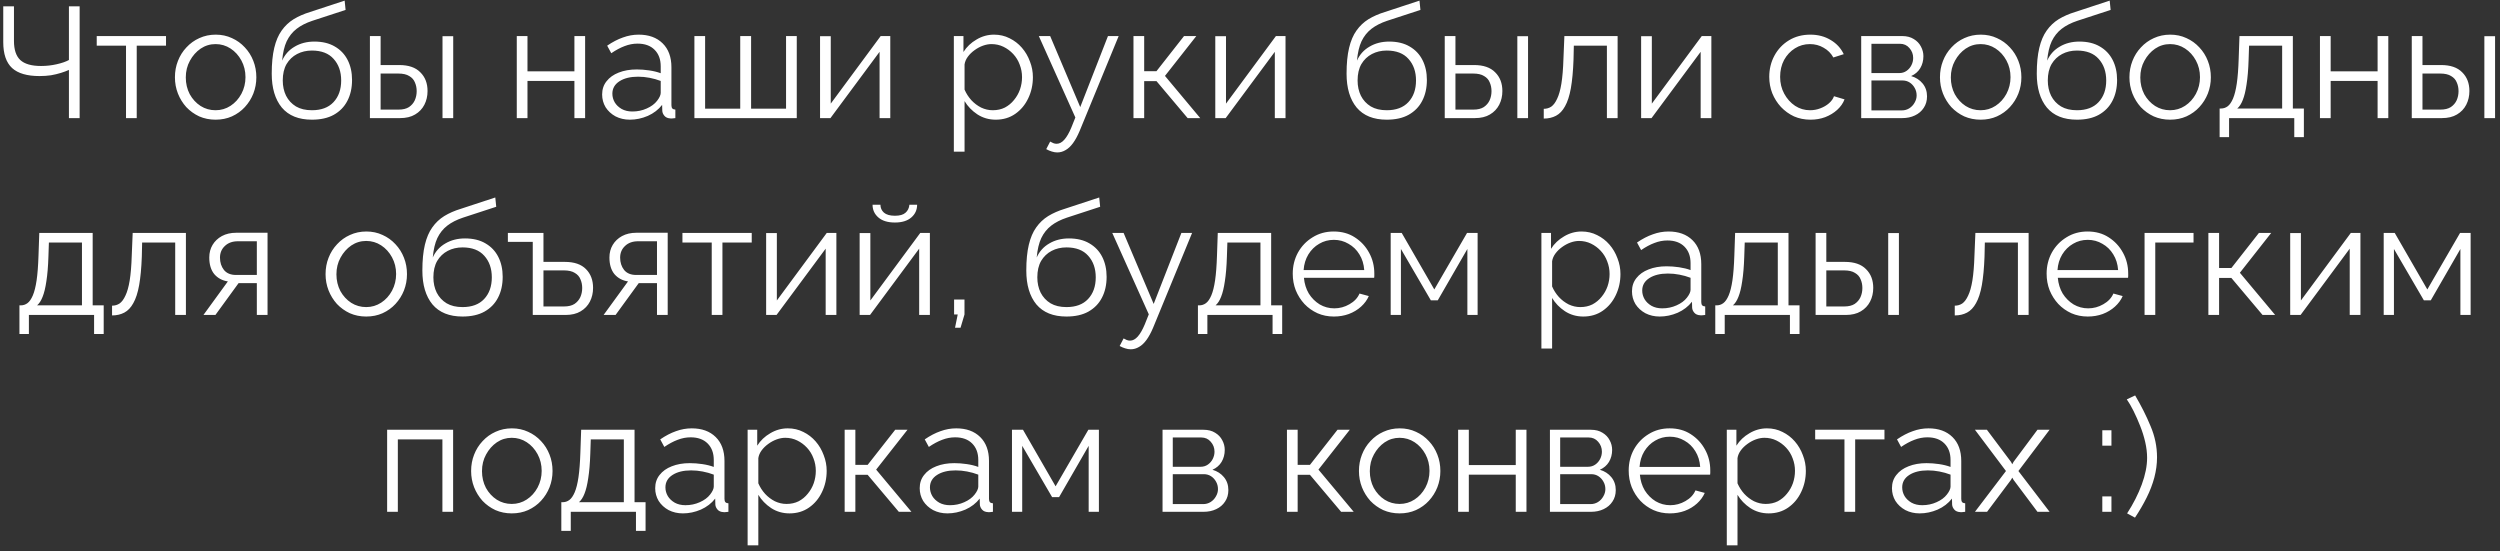 <?xml version="1.0" encoding="UTF-8"?> <svg xmlns="http://www.w3.org/2000/svg" width="381" height="84" viewBox="0 0 381 84" fill="none"><rect x="0" y="0" width="381" height="84" fill="#333333" stroke="none"/><path d="M10.504 18V10.656C10.152 10.816 9.744 10.968 9.28 11.112C8.816 11.256 8.312 11.376 7.768 11.472C7.224 11.552 6.64 11.592 6.016 11.592C4.128 11.592 2.736 11.184 1.84 10.368C0.944 9.536 0.496 8.224 0.496 6.432V0.96H2.128V6.24C2.128 7.568 2.448 8.536 3.088 9.144C3.744 9.752 4.8 10.056 6.256 10.056C7.072 10.056 7.864 9.968 8.632 9.792C9.416 9.616 10.04 9.4 10.504 9.144V0.96H12.136V18H10.504ZM19.205 18V6.96H14.741V5.496H25.301V6.96H20.837V18H19.205ZM32.851 18.24C31.955 18.24 31.123 18.072 30.355 17.736C29.603 17.384 28.947 16.912 28.387 16.32C27.843 15.712 27.419 15.024 27.115 14.256C26.811 13.472 26.659 12.648 26.659 11.784C26.659 10.888 26.811 10.056 27.115 9.288C27.419 8.504 27.851 7.816 28.411 7.224C28.971 6.616 29.627 6.144 30.379 5.808C31.147 5.456 31.979 5.28 32.875 5.28C33.771 5.28 34.595 5.456 35.347 5.808C36.099 6.144 36.755 6.616 37.315 7.224C37.875 7.816 38.307 8.504 38.611 9.288C38.915 10.056 39.067 10.888 39.067 11.784C39.067 12.648 38.915 13.472 38.611 14.256C38.307 15.024 37.875 15.712 37.315 16.32C36.771 16.912 36.115 17.384 35.347 17.736C34.595 18.072 33.763 18.24 32.851 18.24ZM28.315 11.808C28.315 12.736 28.515 13.584 28.915 14.352C29.331 15.104 29.883 15.704 30.571 16.152C31.259 16.584 32.019 16.8 32.851 16.8C33.683 16.8 34.443 16.576 35.131 16.128C35.819 15.68 36.371 15.072 36.787 14.304C37.203 13.52 37.411 12.672 37.411 11.76C37.411 10.832 37.203 9.984 36.787 9.216C36.371 8.448 35.819 7.84 35.131 7.392C34.443 6.944 33.683 6.72 32.851 6.72C32.019 6.72 31.259 6.952 30.571 7.416C29.899 7.88 29.355 8.496 28.939 9.264C28.523 10.016 28.315 10.864 28.315 11.808ZM47.532 18.24C45.516 18.24 43.988 17.624 42.948 16.392C41.924 15.144 41.412 13.424 41.412 11.232C41.412 9.68 41.54 8.368 41.796 7.296C42.052 6.224 42.428 5.344 42.924 4.656C43.42 3.952 44.028 3.376 44.748 2.928C45.484 2.48 46.324 2.112 47.268 1.824L52.524 0.096L52.668 1.512L47.604 3.168C46.644 3.488 45.844 3.896 45.204 4.392C44.564 4.888 44.06 5.52 43.692 6.288C43.34 7.04 43.108 8.024 42.996 9.24C43.412 8.312 44.052 7.6 44.916 7.104C45.78 6.592 46.78 6.336 47.916 6.336C49.132 6.336 50.164 6.584 51.012 7.08C51.876 7.576 52.532 8.264 52.98 9.144C53.428 10.024 53.652 11.04 53.652 12.192C53.652 13.408 53.412 14.472 52.932 15.384C52.468 16.28 51.78 16.984 50.868 17.496C49.972 17.992 48.86 18.24 47.532 18.24ZM47.532 16.8C48.956 16.8 50.052 16.392 50.82 15.576C51.604 14.744 51.996 13.64 51.996 12.264C51.996 10.92 51.612 9.824 50.844 8.976C50.092 8.128 48.988 7.704 47.532 7.704C46.7 7.704 45.948 7.88 45.276 8.232C44.604 8.584 44.068 9.096 43.668 9.768C43.284 10.44 43.092 11.272 43.092 12.264C43.092 13.128 43.26 13.904 43.596 14.592C43.948 15.28 44.452 15.824 45.108 16.224C45.764 16.608 46.572 16.8 47.532 16.8ZM56.374 18V5.496H58.006V9.912H60.838C62.262 9.912 63.334 10.28 64.054 11.016C64.79 11.736 65.158 12.688 65.158 13.872C65.158 14.64 64.998 15.336 64.678 15.96C64.358 16.584 63.886 17.08 63.262 17.448C62.654 17.816 61.886 18 60.958 18H56.374ZM58.006 16.704H60.742C61.398 16.704 61.926 16.576 62.326 16.32C62.726 16.048 63.022 15.704 63.214 15.288C63.406 14.856 63.502 14.392 63.502 13.896C63.502 13.416 63.414 12.976 63.238 12.576C63.078 12.16 62.79 11.832 62.374 11.592C61.974 11.336 61.414 11.208 60.694 11.208H58.006V16.704ZM67.438 18V5.52H69.07V18H67.438ZM78.757 18V5.496H80.388V10.872H87.54V5.496H89.172V18H87.54V12.336H80.388V18H78.757ZM91.765 14.4C91.765 13.616 91.989 12.944 92.437 12.384C92.885 11.808 93.501 11.368 94.285 11.064C95.085 10.744 96.005 10.584 97.045 10.584C97.653 10.584 98.285 10.632 98.941 10.728C99.597 10.824 100.181 10.968 100.693 11.16V10.104C100.693 9.048 100.381 8.208 99.757 7.584C99.133 6.96 98.269 6.648 97.165 6.648C96.493 6.648 95.829 6.776 95.173 7.032C94.533 7.272 93.861 7.632 93.157 8.112L92.533 6.96C93.349 6.4 94.149 5.984 94.933 5.712C95.717 5.424 96.517 5.28 97.333 5.28C98.869 5.28 100.085 5.72 100.981 6.6C101.877 7.48 102.325 8.696 102.325 10.248V16.032C102.325 16.256 102.373 16.424 102.469 16.536C102.565 16.632 102.717 16.688 102.925 16.704V18C102.749 18.016 102.597 18.032 102.469 18.048C102.341 18.064 102.245 18.064 102.181 18.048C101.781 18.032 101.477 17.904 101.269 17.664C101.061 17.424 100.949 17.168 100.933 16.896L100.909 15.984C100.349 16.704 99.621 17.264 98.725 17.664C97.829 18.048 96.917 18.24 95.989 18.24C95.189 18.24 94.461 18.072 93.805 17.736C93.165 17.384 92.661 16.92 92.293 16.344C91.941 15.752 91.765 15.104 91.765 14.4ZM100.141 15.36C100.317 15.136 100.453 14.92 100.549 14.712C100.645 14.504 100.693 14.32 100.693 14.16V12.336C100.149 12.128 99.581 11.968 98.989 11.856C98.413 11.744 97.829 11.688 97.237 11.688C96.069 11.688 95.125 11.92 94.405 12.384C93.685 12.848 93.325 13.48 93.325 14.28C93.325 14.744 93.445 15.184 93.685 15.6C93.925 16 94.277 16.336 94.741 16.608C95.205 16.864 95.749 16.992 96.373 16.992C97.157 16.992 97.885 16.84 98.557 16.536C99.245 16.232 99.773 15.84 100.141 15.36ZM105.827 18V5.496H107.459V16.56H112.811V5.496H114.467V16.56H119.795V5.496H121.427V18H105.827ZM124.975 18V5.52H126.607V15.792L134.215 5.496H135.679V18H134.047V7.896L126.559 18H124.975ZM151.75 18.24C150.71 18.24 149.774 17.968 148.942 17.424C148.126 16.88 147.478 16.208 146.998 15.408V23.112H145.366V5.496H146.83V7.92C147.326 7.136 147.99 6.504 148.822 6.024C149.654 5.528 150.542 5.28 151.486 5.28C152.35 5.28 153.142 5.464 153.862 5.832C154.582 6.184 155.206 6.664 155.734 7.272C156.262 7.88 156.67 8.576 156.958 9.36C157.262 10.128 157.414 10.928 157.414 11.76C157.414 12.928 157.174 14.008 156.694 15C156.23 15.976 155.574 16.76 154.726 17.352C153.878 17.944 152.886 18.24 151.75 18.24ZM151.294 16.8C151.982 16.8 152.598 16.664 153.142 16.392C153.686 16.104 154.15 15.72 154.534 15.24C154.934 14.76 155.238 14.224 155.446 13.632C155.654 13.024 155.758 12.4 155.758 11.76C155.758 11.088 155.638 10.448 155.398 9.84C155.174 9.232 154.846 8.696 154.414 8.232C153.982 7.768 153.486 7.4 152.926 7.128C152.366 6.856 151.758 6.72 151.102 6.72C150.686 6.72 150.254 6.8 149.806 6.96C149.358 7.12 148.926 7.352 148.51 7.656C148.11 7.944 147.774 8.272 147.502 8.64C147.23 9.008 147.062 9.4 146.998 9.816V13.656C147.254 14.248 147.598 14.784 148.03 15.264C148.462 15.728 148.958 16.104 149.518 16.392C150.094 16.664 150.686 16.8 151.294 16.8ZM161.125 23.232C160.853 23.232 160.573 23.184 160.285 23.088C160.013 23.008 159.733 22.888 159.445 22.728L160.045 21.576C160.221 21.672 160.381 21.752 160.525 21.816C160.685 21.88 160.853 21.912 161.029 21.912C161.445 21.912 161.837 21.704 162.205 21.288C162.573 20.872 162.925 20.264 163.261 19.464L163.885 17.904L158.317 5.496H160.045L164.629 16.32L168.853 5.496H170.485L164.533 19.968C164.213 20.72 163.877 21.336 163.525 21.816C163.173 22.296 162.797 22.648 162.397 22.872C161.997 23.112 161.573 23.232 161.125 23.232ZM172.741 18V5.496H174.373V10.848H176.245L180.445 5.496H182.317L177.541 11.568L182.917 18H180.997L176.245 12.36H174.373V18H172.741ZM185.21 18V5.52H186.842V15.792L194.45 5.496H195.914V18H194.282V7.896L186.794 18H185.21ZM211.337 18.24C209.321 18.24 207.793 17.624 206.753 16.392C205.729 15.144 205.217 13.424 205.217 11.232C205.217 9.68 205.345 8.368 205.601 7.296C205.857 6.224 206.233 5.344 206.729 4.656C207.225 3.952 207.833 3.376 208.553 2.928C209.289 2.48 210.129 2.112 211.073 1.824L216.329 0.096L216.473 1.512L211.409 3.168C210.449 3.488 209.649 3.896 209.009 4.392C208.369 4.888 207.865 5.52 207.497 6.288C207.145 7.04 206.913 8.024 206.801 9.24C207.217 8.312 207.857 7.6 208.721 7.104C209.585 6.592 210.585 6.336 211.721 6.336C212.937 6.336 213.969 6.584 214.817 7.08C215.681 7.576 216.337 8.264 216.785 9.144C217.233 10.024 217.457 11.04 217.457 12.192C217.457 13.408 217.217 14.472 216.737 15.384C216.273 16.28 215.585 16.984 214.673 17.496C213.777 17.992 212.665 18.24 211.337 18.24ZM211.337 16.8C212.761 16.8 213.857 16.392 214.625 15.576C215.409 14.744 215.801 13.64 215.801 12.264C215.801 10.92 215.417 9.824 214.649 8.976C213.897 8.128 212.793 7.704 211.337 7.704C210.505 7.704 209.753 7.88 209.081 8.232C208.409 8.584 207.873 9.096 207.473 9.768C207.089 10.44 206.897 11.272 206.897 12.264C206.897 13.128 207.065 13.904 207.401 14.592C207.753 15.28 208.257 15.824 208.913 16.224C209.569 16.608 210.377 16.8 211.337 16.8ZM220.178 18V5.496H221.81V9.912H224.642C226.066 9.912 227.138 10.28 227.858 11.016C228.594 11.736 228.962 12.688 228.962 13.872C228.962 14.64 228.802 15.336 228.482 15.96C228.162 16.584 227.69 17.08 227.066 17.448C226.458 17.816 225.69 18 224.762 18H220.178ZM221.81 16.704H224.546C225.202 16.704 225.73 16.576 226.13 16.32C226.53 16.048 226.826 15.704 227.018 15.288C227.21 14.856 227.306 14.392 227.306 13.896C227.306 13.416 227.218 12.976 227.042 12.576C226.882 12.16 226.594 11.832 226.178 11.592C225.778 11.336 225.218 11.208 224.498 11.208H221.81V16.704ZM231.242 18V5.52H232.874V18H231.242ZM235.268 18.072V16.584C235.7 16.584 236.084 16.472 236.42 16.248C236.756 16.008 237.052 15.608 237.308 15.048C237.58 14.488 237.796 13.72 237.956 12.744C238.116 11.752 238.22 10.496 238.268 8.976L238.412 5.496H246.524V18H244.892V6.96H239.852L239.804 9.12C239.74 10.848 239.604 12.296 239.396 13.464C239.188 14.616 238.892 15.528 238.508 16.2C238.14 16.872 237.684 17.352 237.14 17.64C236.596 17.928 235.972 18.072 235.268 18.072ZM250.108 18V5.52H251.74V15.792L259.348 5.496H260.812V18H259.18V7.896L251.692 18H250.108ZM275.923 18.24C275.011 18.24 274.171 18.072 273.403 17.736C272.651 17.384 271.987 16.904 271.411 16.296C270.851 15.688 270.411 14.992 270.091 14.208C269.787 13.424 269.635 12.592 269.635 11.712C269.635 10.528 269.899 9.448 270.427 8.472C270.955 7.496 271.691 6.72 272.635 6.144C273.579 5.568 274.667 5.28 275.899 5.28C277.067 5.28 278.099 5.552 278.995 6.096C279.891 6.624 280.555 7.344 280.987 8.256L279.403 8.76C279.051 8.12 278.555 7.624 277.915 7.272C277.291 6.904 276.595 6.72 275.827 6.72C274.995 6.72 274.235 6.936 273.547 7.368C272.859 7.8 272.307 8.392 271.891 9.144C271.491 9.896 271.291 10.752 271.291 11.712C271.291 12.656 271.499 13.512 271.915 14.28C272.331 15.048 272.883 15.664 273.571 16.128C274.259 16.576 275.019 16.8 275.851 16.8C276.395 16.8 276.915 16.704 277.411 16.512C277.923 16.32 278.363 16.064 278.731 15.744C279.115 15.408 279.371 15.048 279.499 14.664L281.107 15.144C280.883 15.736 280.507 16.272 279.979 16.752C279.467 17.216 278.859 17.584 278.155 17.856C277.467 18.112 276.723 18.24 275.923 18.24ZM283.647 18V5.496H289.887C290.591 5.496 291.183 5.648 291.663 5.952C292.143 6.24 292.503 6.616 292.743 7.08C292.999 7.544 293.127 8.04 293.127 8.568C293.127 9.24 292.967 9.848 292.647 10.392C292.327 10.92 291.863 11.32 291.255 11.592C291.975 11.8 292.559 12.176 293.007 12.72C293.455 13.264 293.679 13.92 293.679 14.688C293.679 15.36 293.511 15.944 293.175 16.44C292.855 16.936 292.407 17.32 291.831 17.592C291.271 17.864 290.623 18 289.887 18H283.647ZM285.207 16.824H289.839C290.255 16.824 290.631 16.72 290.967 16.512C291.319 16.288 291.591 16 291.783 15.648C291.991 15.296 292.095 14.928 292.095 14.544C292.095 14.128 291.999 13.752 291.807 13.416C291.615 13.064 291.359 12.784 291.039 12.576C290.719 12.368 290.351 12.264 289.935 12.264H285.207V16.824ZM285.207 11.136H289.455C289.871 11.136 290.239 11.024 290.559 10.8C290.879 10.576 291.127 10.288 291.303 9.936C291.479 9.584 291.567 9.216 291.567 8.832C291.567 8.256 291.375 7.752 290.991 7.32C290.623 6.888 290.143 6.672 289.551 6.672H285.207V11.136ZM301.843 18.24C300.947 18.24 300.115 18.072 299.347 17.736C298.595 17.384 297.939 16.912 297.379 16.32C296.835 15.712 296.411 15.024 296.107 14.256C295.803 13.472 295.651 12.648 295.651 11.784C295.651 10.888 295.803 10.056 296.107 9.288C296.411 8.504 296.843 7.816 297.403 7.224C297.963 6.616 298.619 6.144 299.371 5.808C300.139 5.456 300.971 5.28 301.867 5.28C302.763 5.28 303.587 5.456 304.339 5.808C305.091 6.144 305.747 6.616 306.307 7.224C306.867 7.816 307.299 8.504 307.603 9.288C307.907 10.056 308.059 10.888 308.059 11.784C308.059 12.648 307.907 13.472 307.603 14.256C307.299 15.024 306.867 15.712 306.307 16.32C305.763 16.912 305.107 17.384 304.339 17.736C303.587 18.072 302.755 18.24 301.843 18.24ZM297.307 11.808C297.307 12.736 297.507 13.584 297.907 14.352C298.323 15.104 298.875 15.704 299.563 16.152C300.251 16.584 301.011 16.8 301.843 16.8C302.675 16.8 303.435 16.576 304.123 16.128C304.811 15.68 305.363 15.072 305.779 14.304C306.195 13.52 306.403 12.672 306.403 11.76C306.403 10.832 306.195 9.984 305.779 9.216C305.363 8.448 304.811 7.84 304.123 7.392C303.435 6.944 302.675 6.72 301.843 6.72C301.011 6.72 300.251 6.952 299.563 7.416C298.891 7.88 298.347 8.496 297.931 9.264C297.515 10.016 297.307 10.864 297.307 11.808ZM316.524 18.24C314.508 18.24 312.98 17.624 311.94 16.392C310.916 15.144 310.404 13.424 310.404 11.232C310.404 9.68 310.532 8.368 310.788 7.296C311.044 6.224 311.42 5.344 311.916 4.656C312.412 3.952 313.02 3.376 313.74 2.928C314.476 2.48 315.316 2.112 316.26 1.824L321.516 0.096L321.66 1.512L316.596 3.168C315.636 3.488 314.836 3.896 314.196 4.392C313.556 4.888 313.052 5.52 312.684 6.288C312.332 7.04 312.1 8.024 311.988 9.24C312.404 8.312 313.044 7.6 313.908 7.104C314.772 6.592 315.772 6.336 316.908 6.336C318.124 6.336 319.156 6.584 320.004 7.08C320.868 7.576 321.524 8.264 321.972 9.144C322.42 10.024 322.644 11.04 322.644 12.192C322.644 13.408 322.404 14.472 321.924 15.384C321.46 16.28 320.772 16.984 319.86 17.496C318.964 17.992 317.852 18.24 316.524 18.24ZM316.524 16.8C317.948 16.8 319.044 16.392 319.812 15.576C320.596 14.744 320.988 13.64 320.988 12.264C320.988 10.92 320.604 9.824 319.836 8.976C319.084 8.128 317.98 7.704 316.524 7.704C315.692 7.704 314.94 7.88 314.268 8.232C313.596 8.584 313.06 9.096 312.66 9.768C312.276 10.44 312.084 11.272 312.084 12.264C312.084 13.128 312.252 13.904 312.588 14.592C312.94 15.28 313.444 15.824 314.1 16.224C314.756 16.608 315.564 16.8 316.524 16.8ZM330.718 18.24C329.822 18.24 328.99 18.072 328.222 17.736C327.47 17.384 326.814 16.912 326.254 16.32C325.71 15.712 325.286 15.024 324.982 14.256C324.678 13.472 324.526 12.648 324.526 11.784C324.526 10.888 324.678 10.056 324.982 9.288C325.286 8.504 325.718 7.816 326.278 7.224C326.838 6.616 327.494 6.144 328.246 5.808C329.014 5.456 329.846 5.28 330.742 5.28C331.638 5.28 332.462 5.456 333.214 5.808C333.966 6.144 334.622 6.616 335.182 7.224C335.742 7.816 336.174 8.504 336.478 9.288C336.782 10.056 336.934 10.888 336.934 11.784C336.934 12.648 336.782 13.472 336.478 14.256C336.174 15.024 335.742 15.712 335.182 16.32C334.638 16.912 333.982 17.384 333.214 17.736C332.462 18.072 331.63 18.24 330.718 18.24ZM326.182 11.808C326.182 12.736 326.382 13.584 326.782 14.352C327.198 15.104 327.75 15.704 328.438 16.152C329.126 16.584 329.886 16.8 330.718 16.8C331.55 16.8 332.31 16.576 332.998 16.128C333.686 15.68 334.238 15.072 334.654 14.304C335.07 13.52 335.278 12.672 335.278 11.76C335.278 10.832 335.07 9.984 334.654 9.216C334.238 8.448 333.686 7.84 332.998 7.392C332.31 6.944 331.55 6.72 330.718 6.72C329.886 6.72 329.126 6.952 328.438 7.416C327.766 7.88 327.222 8.496 326.806 9.264C326.39 10.016 326.182 10.864 326.182 11.808ZM338.271 20.904V16.536H338.487C338.855 16.536 339.191 16.424 339.495 16.2C339.799 15.976 340.071 15.584 340.311 15.024C340.551 14.464 340.743 13.696 340.887 12.72C341.031 11.728 341.127 10.48 341.175 8.976L341.295 5.496H349.431V16.536H351.111V20.904H349.647V18H339.711V20.904H338.271ZM340.959 16.536H347.799V6.96H342.759L342.687 9.12C342.639 10.608 342.535 11.856 342.375 12.864C342.231 13.856 342.039 14.648 341.799 15.24C341.575 15.816 341.295 16.248 340.959 16.536ZM353.561 18V5.496H355.193V10.872H362.345V5.496H363.977V18H362.345V12.336H355.193V18H353.561ZM367.553 18V5.496H369.185V9.912H372.017C373.441 9.912 374.513 10.28 375.233 11.016C375.969 11.736 376.337 12.688 376.337 13.872C376.337 14.64 376.177 15.336 375.857 15.96C375.537 16.584 375.065 17.08 374.441 17.448C373.833 17.816 373.065 18 372.137 18H367.553ZM369.185 16.704H371.921C372.577 16.704 373.105 16.576 373.505 16.32C373.905 16.048 374.201 15.704 374.393 15.288C374.585 14.856 374.681 14.392 374.681 13.896C374.681 13.416 374.593 12.976 374.417 12.576C374.257 12.16 373.969 11.832 373.553 11.592C373.153 11.336 372.593 11.208 371.873 11.208H369.185V16.704ZM378.617 18V5.52H380.249V18H378.617ZM2.963 50.904V46.536H3.179C3.547 46.536 3.883 46.424 4.187 46.2C4.491 45.976 4.763 45.584 5.003 45.024C5.243 44.464 5.435 43.696 5.579 42.72C5.723 41.728 5.819 40.48 5.867 38.976L5.987 35.496H14.123V46.536H15.803V50.904H14.339V48H4.403V50.904H2.963ZM5.651 46.536H12.491V36.96H7.451L7.379 39.12C7.331 40.608 7.227 41.856 7.067 42.864C6.923 43.856 6.731 44.648 6.491 45.24C6.267 45.816 5.987 46.248 5.651 46.536ZM17.077 48.072V46.584C17.509 46.584 17.893 46.472 18.229 46.248C18.565 46.008 18.861 45.608 19.117 45.048C19.389 44.488 19.605 43.72 19.765 42.744C19.925 41.752 20.029 40.496 20.077 38.976L20.221 35.496H28.333V48H26.701V36.96H21.661L21.613 39.12C21.549 40.848 21.413 42.296 21.205 43.464C20.997 44.616 20.701 45.528 20.317 46.2C19.949 46.872 19.493 47.352 18.949 47.64C18.405 47.928 17.781 48.072 17.077 48.072ZM31.005 48L34.725 42.888C33.877 42.76 33.189 42.392 32.661 41.784C32.149 41.16 31.893 40.312 31.893 39.24C31.893 38.52 32.061 37.88 32.397 37.32C32.733 36.76 33.205 36.312 33.813 35.976C34.437 35.64 35.165 35.472 35.997 35.472H40.773V48H39.141V43.152H36.357L32.829 48H31.005ZM35.973 41.904H39.141V36.768H36.261C35.429 36.768 34.765 37.008 34.269 37.488C33.773 37.952 33.525 38.544 33.525 39.264C33.525 40 33.725 40.624 34.125 41.136C34.541 41.648 35.157 41.904 35.973 41.904ZM55.808 48.24C54.912 48.24 54.08 48.072 53.312 47.736C52.56 47.384 51.904 46.912 51.344 46.32C50.8 45.712 50.376 45.024 50.072 44.256C49.768 43.472 49.616 42.648 49.616 41.784C49.616 40.888 49.768 40.056 50.072 39.288C50.376 38.504 50.808 37.816 51.368 37.224C51.928 36.616 52.584 36.144 53.336 35.808C54.104 35.456 54.936 35.28 55.832 35.28C56.728 35.28 57.552 35.456 58.304 35.808C59.056 36.144 59.712 36.616 60.272 37.224C60.832 37.816 61.264 38.504 61.568 39.288C61.872 40.056 62.024 40.888 62.024 41.784C62.024 42.648 61.872 43.472 61.568 44.256C61.264 45.024 60.832 45.712 60.272 46.32C59.728 46.912 59.072 47.384 58.304 47.736C57.552 48.072 56.72 48.24 55.808 48.24ZM51.272 41.808C51.272 42.736 51.472 43.584 51.872 44.352C52.288 45.104 52.84 45.704 53.528 46.152C54.216 46.584 54.976 46.8 55.808 46.8C56.64 46.8 57.4 46.576 58.088 46.128C58.776 45.68 59.328 45.072 59.744 44.304C60.16 43.52 60.368 42.672 60.368 41.76C60.368 40.832 60.16 39.984 59.744 39.216C59.328 38.448 58.776 37.84 58.088 37.392C57.4 36.944 56.64 36.72 55.808 36.72C54.976 36.72 54.216 36.952 53.528 37.416C52.856 37.88 52.312 38.496 51.896 39.264C51.48 40.016 51.272 40.864 51.272 41.808ZM70.489 48.24C68.473 48.24 66.945 47.624 65.905 46.392C64.881 45.144 64.369 43.424 64.369 41.232C64.369 39.68 64.497 38.368 64.753 37.296C65.009 36.224 65.385 35.344 65.881 34.656C66.377 33.952 66.985 33.376 67.705 32.928C68.441 32.48 69.281 32.112 70.225 31.824L75.481 30.096L75.625 31.512L70.561 33.168C69.601 33.488 68.801 33.896 68.161 34.392C67.521 34.888 67.017 35.52 66.649 36.288C66.297 37.04 66.065 38.024 65.953 39.24C66.369 38.312 67.009 37.6 67.873 37.104C68.737 36.592 69.737 36.336 70.873 36.336C72.089 36.336 73.121 36.584 73.969 37.08C74.833 37.576 75.489 38.264 75.937 39.144C76.385 40.024 76.609 41.04 76.609 42.192C76.609 43.408 76.369 44.472 75.889 45.384C75.425 46.28 74.737 46.984 73.825 47.496C72.929 47.992 71.817 48.24 70.489 48.24ZM70.489 46.8C71.913 46.8 73.009 46.392 73.777 45.576C74.561 44.744 74.953 43.64 74.953 42.264C74.953 40.92 74.569 39.824 73.801 38.976C73.049 38.128 71.945 37.704 70.489 37.704C69.657 37.704 68.905 37.88 68.233 38.232C67.561 38.584 67.025 39.096 66.625 39.768C66.241 40.44 66.049 41.272 66.049 42.264C66.049 43.128 66.217 43.904 66.553 44.592C66.905 45.28 67.409 45.824 68.065 46.224C68.721 46.608 69.529 46.8 70.489 46.8ZM81.192 48V36.864H77.4V35.496H82.824V39.912H86.088C87.512 39.912 88.584 40.28 89.304 41.016C90.024 41.736 90.384 42.688 90.384 43.872C90.384 44.64 90.224 45.336 89.904 45.96C89.584 46.584 89.112 47.08 88.488 47.448C87.88 47.816 87.112 48 86.184 48H81.192ZM82.824 46.704H85.968C86.624 46.704 87.152 46.576 87.552 46.32C87.952 46.048 88.248 45.704 88.44 45.288C88.632 44.856 88.728 44.392 88.728 43.896C88.728 43.416 88.64 42.976 88.464 42.576C88.304 42.16 88.016 41.832 87.6 41.592C87.2 41.336 86.64 41.208 85.92 41.208H82.824V46.704ZM91.989 48L95.709 42.888C94.861 42.76 94.173 42.392 93.645 41.784C93.133 41.16 92.877 40.312 92.877 39.24C92.877 38.52 93.045 37.88 93.381 37.32C93.717 36.76 94.189 36.312 94.797 35.976C95.421 35.64 96.149 35.472 96.981 35.472H101.757V48H100.125V43.152H97.341L93.813 48H91.989ZM96.957 41.904H100.125V36.768H97.245C96.413 36.768 95.749 37.008 95.253 37.488C94.757 37.952 94.509 38.544 94.509 39.264C94.509 40 94.709 40.624 95.109 41.136C95.525 41.648 96.141 41.904 96.957 41.904ZM108.467 48V36.96H104.003V35.496H114.563V36.96H110.099V48H108.467ZM116.76 48V35.52H118.392V45.792L126 35.496H127.464V48H125.832V37.896L118.344 48H116.76ZM131.01 48V35.52H132.642V45.792L140.25 35.496H141.714V48H140.082V37.896L132.594 48H131.01ZM136.386 33.912C135.298 33.912 134.458 33.656 133.866 33.144C133.274 32.632 132.978 31.984 132.978 31.2H134.178C134.178 31.68 134.354 32.08 134.706 32.4C135.074 32.72 135.634 32.88 136.386 32.88C137.122 32.88 137.658 32.728 137.994 32.424C138.346 32.12 138.546 31.712 138.594 31.2H139.77C139.77 31.984 139.474 32.632 138.882 33.144C138.29 33.656 137.458 33.912 136.386 33.912ZM145.548 49.944L145.956 47.928H145.404V45.648H146.988V47.928L146.388 49.944H145.548ZM162.528 48.24C160.512 48.24 158.984 47.624 157.944 46.392C156.92 45.144 156.408 43.424 156.408 41.232C156.408 39.68 156.536 38.368 156.792 37.296C157.048 36.224 157.424 35.344 157.92 34.656C158.416 33.952 159.024 33.376 159.744 32.928C160.48 32.48 161.32 32.112 162.264 31.824L167.52 30.096L167.664 31.512L162.6 33.168C161.64 33.488 160.84 33.896 160.2 34.392C159.56 34.888 159.056 35.52 158.688 36.288C158.336 37.04 158.104 38.024 157.992 39.24C158.408 38.312 159.048 37.6 159.912 37.104C160.776 36.592 161.776 36.336 162.912 36.336C164.128 36.336 165.16 36.584 166.008 37.08C166.872 37.576 167.528 38.264 167.976 39.144C168.424 40.024 168.648 41.04 168.648 42.192C168.648 43.408 168.408 44.472 167.928 45.384C167.464 46.28 166.776 46.984 165.864 47.496C164.968 47.992 163.856 48.24 162.528 48.24ZM162.528 46.8C163.952 46.8 165.048 46.392 165.816 45.576C166.6 44.744 166.992 43.64 166.992 42.264C166.992 40.92 166.608 39.824 165.84 38.976C165.088 38.128 163.984 37.704 162.528 37.704C161.696 37.704 160.944 37.88 160.272 38.232C159.6 38.584 159.064 39.096 158.664 39.768C158.28 40.44 158.088 41.272 158.088 42.264C158.088 43.128 158.256 43.904 158.592 44.592C158.944 45.28 159.448 45.824 160.104 46.224C160.76 46.608 161.568 46.8 162.528 46.8ZM172.316 53.232C172.044 53.232 171.764 53.184 171.476 53.088C171.204 53.008 170.924 52.888 170.636 52.728L171.236 51.576C171.412 51.672 171.572 51.752 171.716 51.816C171.876 51.88 172.044 51.912 172.22 51.912C172.636 51.912 173.028 51.704 173.396 51.288C173.764 50.872 174.116 50.264 174.452 49.464L175.076 47.904L169.508 35.496H171.236L175.82 46.32L180.044 35.496H181.676L175.724 49.968C175.404 50.72 175.068 51.336 174.716 51.816C174.364 52.296 173.988 52.648 173.588 52.872C173.188 53.112 172.764 53.232 172.316 53.232ZM182.564 50.904V46.536H182.78C183.148 46.536 183.484 46.424 183.788 46.2C184.092 45.976 184.364 45.584 184.604 45.024C184.844 44.464 185.036 43.696 185.18 42.72C185.324 41.728 185.42 40.48 185.468 38.976L185.588 35.496H193.724V46.536H195.404V50.904H193.94V48H184.004V50.904H182.564ZM185.252 46.536H192.092V36.96H187.052L186.98 39.12C186.932 40.608 186.828 41.856 186.668 42.864C186.524 43.856 186.332 44.648 186.092 45.24C185.868 45.816 185.588 46.248 185.252 46.536ZM203.278 48.24C202.382 48.24 201.55 48.072 200.782 47.736C200.014 47.384 199.35 46.912 198.79 46.32C198.23 45.712 197.79 45.016 197.47 44.232C197.166 43.448 197.014 42.608 197.014 41.712C197.014 40.544 197.278 39.472 197.806 38.496C198.35 37.52 199.094 36.744 200.038 36.168C200.982 35.576 202.054 35.28 203.254 35.28C204.486 35.28 205.558 35.576 206.47 36.168C207.398 36.76 208.126 37.544 208.654 38.52C209.182 39.48 209.446 40.536 209.446 41.688C209.446 41.816 209.446 41.944 209.446 42.072C209.446 42.184 209.438 42.272 209.422 42.336H198.718C198.798 43.232 199.046 44.032 199.462 44.736C199.894 45.424 200.446 45.976 201.118 46.392C201.806 46.792 202.55 46.992 203.35 46.992C204.166 46.992 204.934 46.784 205.654 46.368C206.39 45.952 206.902 45.408 207.19 44.736L208.606 45.12C208.35 45.712 207.958 46.248 207.43 46.728C206.902 47.208 206.278 47.584 205.558 47.856C204.854 48.112 204.094 48.24 203.278 48.24ZM198.67 41.16H207.91C207.846 40.248 207.598 39.448 207.166 38.76C206.75 38.072 206.198 37.536 205.51 37.152C204.838 36.752 204.094 36.552 203.278 36.552C202.462 36.552 201.718 36.752 201.046 37.152C200.374 37.536 199.822 38.08 199.39 38.784C198.974 39.472 198.734 40.264 198.67 41.16ZM211.94 48V35.496H213.62L218.588 44.112L223.58 35.496H225.188V48H223.628V37.944L219.116 45.768H218.06L213.5 37.944V48H211.94ZM241.293 48.24C240.253 48.24 239.317 47.968 238.485 47.424C237.669 46.88 237.021 46.208 236.541 45.408V53.112H234.909V35.496H236.373V37.92C236.869 37.136 237.533 36.504 238.365 36.024C239.197 35.528 240.085 35.28 241.029 35.28C241.893 35.28 242.685 35.464 243.405 35.832C244.125 36.184 244.749 36.664 245.277 37.272C245.805 37.88 246.213 38.576 246.501 39.36C246.805 40.128 246.957 40.928 246.957 41.76C246.957 42.928 246.717 44.008 246.237 45C245.773 45.976 245.117 46.76 244.269 47.352C243.421 47.944 242.429 48.24 241.293 48.24ZM240.837 46.8C241.525 46.8 242.141 46.664 242.685 46.392C243.229 46.104 243.693 45.72 244.077 45.24C244.477 44.76 244.781 44.224 244.989 43.632C245.197 43.024 245.301 42.4 245.301 41.76C245.301 41.088 245.181 40.448 244.941 39.84C244.717 39.232 244.389 38.696 243.957 38.232C243.525 37.768 243.029 37.4 242.469 37.128C241.909 36.856 241.301 36.72 240.645 36.72C240.229 36.72 239.797 36.8 239.349 36.96C238.901 37.12 238.469 37.352 238.053 37.656C237.653 37.944 237.317 38.272 237.045 38.64C236.773 39.008 236.605 39.4 236.541 39.816V43.656C236.797 44.248 237.141 44.784 237.573 45.264C238.005 45.728 238.501 46.104 239.061 46.392C239.637 46.664 240.229 46.8 240.837 46.8ZM248.714 44.4C248.714 43.616 248.938 42.944 249.386 42.384C249.834 41.808 250.45 41.368 251.234 41.064C252.034 40.744 252.954 40.584 253.994 40.584C254.602 40.584 255.234 40.632 255.89 40.728C256.546 40.824 257.13 40.968 257.642 41.16V40.104C257.642 39.048 257.33 38.208 256.706 37.584C256.082 36.96 255.218 36.648 254.114 36.648C253.442 36.648 252.778 36.776 252.122 37.032C251.482 37.272 250.81 37.632 250.106 38.112L249.482 36.96C250.298 36.4 251.098 35.984 251.882 35.712C252.666 35.424 253.466 35.28 254.282 35.28C255.818 35.28 257.034 35.72 257.93 36.6C258.826 37.48 259.274 38.696 259.274 40.248V46.032C259.274 46.256 259.322 46.424 259.418 46.536C259.514 46.632 259.666 46.688 259.874 46.704V48C259.698 48.016 259.546 48.032 259.418 48.048C259.29 48.064 259.194 48.064 259.13 48.048C258.73 48.032 258.426 47.904 258.218 47.664C258.01 47.424 257.898 47.168 257.882 46.896L257.858 45.984C257.298 46.704 256.57 47.264 255.674 47.664C254.778 48.048 253.866 48.24 252.938 48.24C252.138 48.24 251.41 48.072 250.754 47.736C250.114 47.384 249.61 46.92 249.242 46.344C248.89 45.752 248.714 45.104 248.714 44.4ZM257.09 45.36C257.266 45.136 257.402 44.92 257.498 44.712C257.594 44.504 257.642 44.32 257.642 44.16V42.336C257.098 42.128 256.53 41.968 255.938 41.856C255.362 41.744 254.778 41.688 254.186 41.688C253.018 41.688 252.074 41.92 251.354 42.384C250.634 42.848 250.274 43.48 250.274 44.28C250.274 44.744 250.394 45.184 250.634 45.6C250.874 46 251.226 46.336 251.69 46.608C252.154 46.864 252.698 46.992 253.322 46.992C254.106 46.992 254.834 46.84 255.506 46.536C256.194 46.232 256.722 45.84 257.09 45.36ZM261.408 50.904V46.536H261.624C261.992 46.536 262.328 46.424 262.632 46.2C262.936 45.976 263.208 45.584 263.448 45.024C263.688 44.464 263.88 43.696 264.024 42.72C264.168 41.728 264.264 40.48 264.312 38.976L264.432 35.496H272.568V46.536H274.248V50.904H272.784V48H262.848V50.904H261.408ZM264.096 46.536H270.936V36.96H265.896L265.824 39.12C265.776 40.608 265.672 41.856 265.512 42.864C265.368 43.856 265.176 44.648 264.936 45.24C264.712 45.816 264.432 46.248 264.096 46.536ZM276.698 48V35.496H278.33V39.912H281.162C282.586 39.912 283.658 40.28 284.378 41.016C285.114 41.736 285.482 42.688 285.482 43.872C285.482 44.64 285.322 45.336 285.002 45.96C284.682 46.584 284.21 47.08 283.586 47.448C282.978 47.816 282.21 48 281.282 48H276.698ZM278.33 46.704H281.066C281.722 46.704 282.25 46.576 282.65 46.32C283.05 46.048 283.346 45.704 283.538 45.288C283.73 44.856 283.826 44.392 283.826 43.896C283.826 43.416 283.738 42.976 283.562 42.576C283.402 42.16 283.114 41.832 282.698 41.592C282.298 41.336 281.738 41.208 281.018 41.208H278.33V46.704ZM287.762 48V35.52H289.394V48H287.762ZM297.905 48.072V46.584C298.337 46.584 298.721 46.472 299.057 46.248C299.393 46.008 299.689 45.608 299.945 45.048C300.217 44.488 300.433 43.72 300.593 42.744C300.753 41.752 300.857 40.496 300.905 38.976L301.049 35.496H309.161V48H307.529V36.96H302.489L302.441 39.12C302.377 40.848 302.241 42.296 302.033 43.464C301.825 44.616 301.529 45.528 301.145 46.2C300.777 46.872 300.321 47.352 299.777 47.64C299.233 47.928 298.609 48.072 297.905 48.072ZM318.169 48.24C317.273 48.24 316.441 48.072 315.673 47.736C314.905 47.384 314.241 46.912 313.681 46.32C313.121 45.712 312.681 45.016 312.361 44.232C312.057 43.448 311.905 42.608 311.905 41.712C311.905 40.544 312.169 39.472 312.697 38.496C313.241 37.52 313.985 36.744 314.929 36.168C315.873 35.576 316.945 35.28 318.145 35.28C319.377 35.28 320.449 35.576 321.361 36.168C322.289 36.76 323.017 37.544 323.545 38.52C324.073 39.48 324.337 40.536 324.337 41.688C324.337 41.816 324.337 41.944 324.337 42.072C324.337 42.184 324.329 42.272 324.313 42.336H313.609C313.689 43.232 313.937 44.032 314.353 44.736C314.785 45.424 315.337 45.976 316.009 46.392C316.697 46.792 317.441 46.992 318.241 46.992C319.057 46.992 319.825 46.784 320.545 46.368C321.281 45.952 321.793 45.408 322.081 44.736L323.497 45.12C323.241 45.712 322.849 46.248 322.321 46.728C321.793 47.208 321.169 47.584 320.449 47.856C319.745 48.112 318.985 48.24 318.169 48.24ZM313.561 41.16H322.801C322.737 40.248 322.489 39.448 322.057 38.76C321.641 38.072 321.089 37.536 320.401 37.152C319.729 36.752 318.985 36.552 318.169 36.552C317.353 36.552 316.609 36.752 315.937 37.152C315.265 37.536 314.713 38.08 314.281 38.784C313.865 39.472 313.625 40.264 313.561 41.16ZM326.831 48V35.496H334.295V36.96H328.463V48H326.831ZM336.557 48V35.496H338.189V40.848H340.061L344.261 35.496H346.133L341.357 41.568L346.733 48H344.813L340.061 42.36H338.189V48H336.557ZM349.026 48V35.52H350.658V45.792L358.266 35.496H359.73V48H358.098V37.896L350.61 48H349.026ZM363.276 48V35.496H364.956L369.924 44.112L374.916 35.496H376.524V48H374.964V37.944L370.452 45.768H369.396L364.836 37.944V48H363.276ZM58.999 78V65.496H69.055V78H67.423V66.96H60.631V78H58.999ZM77.991 78.24C77.095 78.24 76.263 78.072 75.495 77.736C74.743 77.384 74.087 76.912 73.527 76.32C72.983 75.712 72.559 75.024 72.255 74.256C71.951 73.472 71.799 72.648 71.799 71.784C71.799 70.888 71.951 70.056 72.255 69.288C72.559 68.504 72.991 67.816 73.551 67.224C74.111 66.616 74.767 66.144 75.519 65.808C76.287 65.456 77.119 65.28 78.015 65.28C78.911 65.28 79.735 65.456 80.487 65.808C81.239 66.144 81.895 66.616 82.455 67.224C83.015 67.816 83.447 68.504 83.751 69.288C84.055 70.056 84.207 70.888 84.207 71.784C84.207 72.648 84.055 73.472 83.751 74.256C83.447 75.024 83.015 75.712 82.455 76.32C81.911 76.912 81.255 77.384 80.487 77.736C79.735 78.072 78.903 78.24 77.991 78.24ZM73.455 71.808C73.455 72.736 73.655 73.584 74.055 74.352C74.471 75.104 75.023 75.704 75.711 76.152C76.399 76.584 77.159 76.8 77.991 76.8C78.823 76.8 79.583 76.576 80.271 76.128C80.959 75.68 81.511 75.072 81.927 74.304C82.343 73.52 82.551 72.672 82.551 71.76C82.551 70.832 82.343 69.984 81.927 69.216C81.511 68.448 80.959 67.84 80.271 67.392C79.583 66.944 78.823 66.72 77.991 66.72C77.159 66.72 76.399 66.952 75.711 67.416C75.039 67.88 74.495 68.496 74.079 69.264C73.663 70.016 73.455 70.864 73.455 71.808ZM85.545 80.904V76.536H85.761C86.129 76.536 86.465 76.424 86.769 76.2C87.073 75.976 87.345 75.584 87.585 75.024C87.825 74.464 88.017 73.696 88.161 72.72C88.305 71.728 88.401 70.48 88.449 68.976L88.569 65.496H96.705V76.536H98.385V80.904H96.921V78H86.985V80.904H85.545ZM88.233 76.536H95.073V66.96H90.033L89.961 69.12C89.913 70.608 89.809 71.856 89.649 72.864C89.505 73.856 89.313 74.648 89.073 75.24C88.849 75.816 88.569 76.248 88.233 76.536ZM99.851 74.4C99.851 73.616 100.075 72.944 100.523 72.384C100.971 71.808 101.587 71.368 102.371 71.064C103.171 70.744 104.091 70.584 105.131 70.584C105.739 70.584 106.371 70.632 107.027 70.728C107.683 70.824 108.267 70.968 108.779 71.16V70.104C108.779 69.048 108.467 68.208 107.843 67.584C107.219 66.96 106.355 66.648 105.251 66.648C104.579 66.648 103.915 66.776 103.259 67.032C102.619 67.272 101.947 67.632 101.243 68.112L100.619 66.96C101.435 66.4 102.235 65.984 103.019 65.712C103.803 65.424 104.603 65.28 105.419 65.28C106.955 65.28 108.171 65.72 109.067 66.6C109.963 67.48 110.411 68.696 110.411 70.248V76.032C110.411 76.256 110.459 76.424 110.555 76.536C110.651 76.632 110.803 76.688 111.011 76.704V78C110.835 78.016 110.683 78.032 110.555 78.048C110.427 78.064 110.331 78.064 110.267 78.048C109.867 78.032 109.563 77.904 109.355 77.664C109.147 77.424 109.035 77.168 109.019 76.896L108.995 75.984C108.435 76.704 107.707 77.264 106.811 77.664C105.915 78.048 105.003 78.24 104.075 78.24C103.275 78.24 102.547 78.072 101.891 77.736C101.251 77.384 100.747 76.92 100.379 76.344C100.027 75.752 99.851 75.104 99.851 74.4ZM108.227 75.36C108.403 75.136 108.539 74.92 108.635 74.712C108.731 74.504 108.779 74.32 108.779 74.16V72.336C108.235 72.128 107.667 71.968 107.075 71.856C106.499 71.744 105.915 71.688 105.323 71.688C104.155 71.688 103.211 71.92 102.491 72.384C101.771 72.848 101.411 73.48 101.411 74.28C101.411 74.744 101.531 75.184 101.771 75.6C102.011 76 102.363 76.336 102.827 76.608C103.291 76.864 103.835 76.992 104.459 76.992C105.243 76.992 105.971 76.84 106.643 76.536C107.331 76.232 107.859 75.84 108.227 75.36ZM120.321 78.24C119.281 78.24 118.345 77.968 117.513 77.424C116.697 76.88 116.049 76.208 115.569 75.408V83.112H113.937V65.496H115.401V67.92C115.897 67.136 116.561 66.504 117.393 66.024C118.225 65.528 119.113 65.28 120.057 65.28C120.921 65.28 121.713 65.464 122.433 65.832C123.153 66.184 123.777 66.664 124.305 67.272C124.833 67.88 125.241 68.576 125.529 69.36C125.833 70.128 125.985 70.928 125.985 71.76C125.985 72.928 125.745 74.008 125.265 75C124.801 75.976 124.145 76.76 123.297 77.352C122.449 77.944 121.457 78.24 120.321 78.24ZM119.865 76.8C120.553 76.8 121.169 76.664 121.713 76.392C122.257 76.104 122.721 75.72 123.105 75.24C123.505 74.76 123.809 74.224 124.017 73.632C124.225 73.024 124.329 72.4 124.329 71.76C124.329 71.088 124.209 70.448 123.969 69.84C123.745 69.232 123.417 68.696 122.985 68.232C122.553 67.768 122.057 67.4 121.497 67.128C120.937 66.856 120.329 66.72 119.673 66.72C119.257 66.72 118.825 66.8 118.377 66.96C117.929 67.12 117.497 67.352 117.081 67.656C116.681 67.944 116.345 68.272 116.073 68.64C115.801 69.008 115.633 69.4 115.569 69.816V73.656C115.825 74.248 116.169 74.784 116.601 75.264C117.033 75.728 117.529 76.104 118.089 76.392C118.665 76.664 119.257 76.8 119.865 76.8ZM128.725 78V65.496H130.357V70.848H132.229L136.429 65.496H138.301L133.525 71.568L138.901 78H136.981L132.229 72.36H130.357V78H128.725ZM140.163 74.4C140.163 73.616 140.387 72.944 140.835 72.384C141.283 71.808 141.899 71.368 142.683 71.064C143.483 70.744 144.403 70.584 145.443 70.584C146.051 70.584 146.683 70.632 147.339 70.728C147.995 70.824 148.579 70.968 149.091 71.16V70.104C149.091 69.048 148.779 68.208 148.155 67.584C147.531 66.96 146.667 66.648 145.563 66.648C144.891 66.648 144.227 66.776 143.571 67.032C142.931 67.272 142.259 67.632 141.555 68.112L140.931 66.96C141.747 66.4 142.547 65.984 143.331 65.712C144.115 65.424 144.915 65.28 145.731 65.28C147.267 65.28 148.483 65.72 149.379 66.6C150.275 67.48 150.723 68.696 150.723 70.248V76.032C150.723 76.256 150.771 76.424 150.867 76.536C150.963 76.632 151.115 76.688 151.323 76.704V78C151.147 78.016 150.995 78.032 150.867 78.048C150.739 78.064 150.643 78.064 150.579 78.048C150.179 78.032 149.875 77.904 149.667 77.664C149.459 77.424 149.347 77.168 149.331 76.896L149.307 75.984C148.747 76.704 148.019 77.264 147.123 77.664C146.227 78.048 145.315 78.24 144.387 78.24C143.587 78.24 142.859 78.072 142.203 77.736C141.563 77.384 141.059 76.92 140.691 76.344C140.339 75.752 140.163 75.104 140.163 74.4ZM148.539 75.36C148.715 75.136 148.851 74.92 148.947 74.712C149.043 74.504 149.091 74.32 149.091 74.16V72.336C148.547 72.128 147.979 71.968 147.387 71.856C146.811 71.744 146.227 71.688 145.635 71.688C144.467 71.688 143.523 71.92 142.803 72.384C142.083 72.848 141.723 73.48 141.723 74.28C141.723 74.744 141.843 75.184 142.083 75.6C142.323 76 142.675 76.336 143.139 76.608C143.603 76.864 144.147 76.992 144.771 76.992C145.555 76.992 146.283 76.84 146.955 76.536C147.643 76.232 148.171 75.84 148.539 75.36ZM154.225 78V65.496H155.905L160.873 74.112L165.865 65.496H167.473V78H165.913V67.944L161.401 75.768H160.345L155.785 67.944V78H154.225ZM177.171 78V65.496H183.411C184.115 65.496 184.707 65.648 185.187 65.952C185.667 66.24 186.027 66.616 186.267 67.08C186.523 67.544 186.651 68.04 186.651 68.568C186.651 69.24 186.491 69.848 186.171 70.392C185.851 70.92 185.387 71.32 184.779 71.592C185.499 71.8 186.083 72.176 186.531 72.72C186.979 73.264 187.203 73.92 187.203 74.688C187.203 75.36 187.035 75.944 186.699 76.44C186.379 76.936 185.931 77.32 185.355 77.592C184.795 77.864 184.147 78 183.411 78H177.171ZM178.731 76.824H183.363C183.779 76.824 184.155 76.72 184.491 76.512C184.843 76.288 185.115 76 185.307 75.648C185.515 75.296 185.619 74.928 185.619 74.544C185.619 74.128 185.523 73.752 185.331 73.416C185.139 73.064 184.883 72.784 184.563 72.576C184.243 72.368 183.875 72.264 183.459 72.264H178.731V76.824ZM178.731 71.136H182.979C183.395 71.136 183.763 71.024 184.083 70.8C184.403 70.576 184.651 70.288 184.827 69.936C185.003 69.584 185.091 69.216 185.091 68.832C185.091 68.256 184.899 67.752 184.515 67.32C184.147 66.888 183.667 66.672 183.075 66.672H178.731V71.136ZM196.131 78V65.496H197.763V70.848H199.635L203.835 65.496H205.707L200.931 71.568L206.307 78H204.387L199.635 72.36H197.763V78H196.131ZM213.296 78.24C212.4 78.24 211.568 78.072 210.8 77.736C210.048 77.384 209.392 76.912 208.832 76.32C208.288 75.712 207.864 75.024 207.56 74.256C207.256 73.472 207.104 72.648 207.104 71.784C207.104 70.888 207.256 70.056 207.56 69.288C207.864 68.504 208.296 67.816 208.856 67.224C209.416 66.616 210.072 66.144 210.824 65.808C211.592 65.456 212.424 65.28 213.32 65.28C214.216 65.28 215.04 65.456 215.792 65.808C216.544 66.144 217.2 66.616 217.76 67.224C218.32 67.816 218.752 68.504 219.056 69.288C219.36 70.056 219.512 70.888 219.512 71.784C219.512 72.648 219.36 73.472 219.056 74.256C218.752 75.024 218.32 75.712 217.76 76.32C217.216 76.912 216.56 77.384 215.792 77.736C215.04 78.072 214.208 78.24 213.296 78.24ZM208.76 71.808C208.76 72.736 208.96 73.584 209.36 74.352C209.776 75.104 210.328 75.704 211.016 76.152C211.704 76.584 212.464 76.8 213.296 76.8C214.128 76.8 214.888 76.576 215.576 76.128C216.264 75.68 216.816 75.072 217.232 74.304C217.648 73.52 217.856 72.672 217.856 71.76C217.856 70.832 217.648 69.984 217.232 69.216C216.816 68.448 216.264 67.84 215.576 67.392C214.888 66.944 214.128 66.72 213.296 66.72C212.464 66.72 211.704 66.952 211.016 67.416C210.344 67.88 209.8 68.496 209.384 69.264C208.968 70.016 208.76 70.864 208.76 71.808ZM222.217 78V65.496H223.849V70.872H231.001V65.496H232.633V78H231.001V72.336H223.849V78H222.217ZM236.21 78V65.496H242.45C243.154 65.496 243.746 65.648 244.226 65.952C244.706 66.24 245.066 66.616 245.306 67.08C245.562 67.544 245.69 68.04 245.69 68.568C245.69 69.24 245.53 69.848 245.21 70.392C244.89 70.92 244.426 71.32 243.818 71.592C244.538 71.8 245.122 72.176 245.57 72.72C246.018 73.264 246.242 73.92 246.242 74.688C246.242 75.36 246.074 75.944 245.738 76.44C245.418 76.936 244.97 77.32 244.394 77.592C243.834 77.864 243.186 78 242.45 78H236.21ZM237.77 76.824H242.402C242.818 76.824 243.194 76.72 243.53 76.512C243.882 76.288 244.154 76 244.346 75.648C244.554 75.296 244.658 74.928 244.658 74.544C244.658 74.128 244.562 73.752 244.37 73.416C244.178 73.064 243.922 72.784 243.602 72.576C243.282 72.368 242.914 72.264 242.498 72.264H237.77V76.824ZM237.77 71.136H242.018C242.434 71.136 242.802 71.024 243.122 70.8C243.442 70.576 243.69 70.288 243.866 69.936C244.042 69.584 244.13 69.216 244.13 68.832C244.13 68.256 243.938 67.752 243.554 67.32C243.186 66.888 242.706 66.672 242.114 66.672H237.77V71.136ZM254.477 78.24C253.581 78.24 252.749 78.072 251.981 77.736C251.213 77.384 250.549 76.912 249.989 76.32C249.429 75.712 248.989 75.016 248.669 74.232C248.365 73.448 248.213 72.608 248.213 71.712C248.213 70.544 248.477 69.472 249.005 68.496C249.549 67.52 250.293 66.744 251.237 66.168C252.181 65.576 253.253 65.28 254.453 65.28C255.685 65.28 256.757 65.576 257.669 66.168C258.597 66.76 259.325 67.544 259.853 68.52C260.381 69.48 260.645 70.536 260.645 71.688C260.645 71.816 260.645 71.944 260.645 72.072C260.645 72.184 260.637 72.272 260.621 72.336H249.917C249.997 73.232 250.245 74.032 250.661 74.736C251.093 75.424 251.645 75.976 252.317 76.392C253.005 76.792 253.749 76.992 254.549 76.992C255.365 76.992 256.133 76.784 256.853 76.368C257.589 75.952 258.101 75.408 258.389 74.736L259.805 75.12C259.549 75.712 259.157 76.248 258.629 76.728C258.101 77.208 257.477 77.584 256.757 77.856C256.053 78.112 255.293 78.24 254.477 78.24ZM249.869 71.16H259.109C259.045 70.248 258.797 69.448 258.365 68.76C257.949 68.072 257.397 67.536 256.709 67.152C256.037 66.752 255.293 66.552 254.477 66.552C253.661 66.552 252.917 66.752 252.245 67.152C251.573 67.536 251.021 68.08 250.589 68.784C250.173 69.472 249.933 70.264 249.869 71.16ZM269.547 78.24C268.507 78.24 267.571 77.968 266.739 77.424C265.923 76.88 265.275 76.208 264.795 75.408V83.112H263.163V65.496H264.627V67.92C265.123 67.136 265.787 66.504 266.619 66.024C267.451 65.528 268.339 65.28 269.283 65.28C270.147 65.28 270.939 65.464 271.659 65.832C272.379 66.184 273.003 66.664 273.531 67.272C274.059 67.88 274.467 68.576 274.755 69.36C275.059 70.128 275.211 70.928 275.211 71.76C275.211 72.928 274.971 74.008 274.491 75C274.027 75.976 273.371 76.76 272.523 77.352C271.675 77.944 270.683 78.24 269.547 78.24ZM269.091 76.8C269.779 76.8 270.395 76.664 270.939 76.392C271.483 76.104 271.947 75.72 272.331 75.24C272.731 74.76 273.035 74.224 273.243 73.632C273.451 73.024 273.555 72.4 273.555 71.76C273.555 71.088 273.435 70.448 273.195 69.84C272.971 69.232 272.643 68.696 272.211 68.232C271.779 67.768 271.283 67.4 270.723 67.128C270.163 66.856 269.555 66.72 268.899 66.72C268.483 66.72 268.051 66.8 267.603 66.96C267.155 67.12 266.723 67.352 266.307 67.656C265.907 67.944 265.571 68.272 265.299 68.64C265.027 69.008 264.859 69.4 264.795 69.816V73.656C265.051 74.248 265.395 74.784 265.827 75.264C266.259 75.728 266.755 76.104 267.315 76.392C267.891 76.664 268.483 76.8 269.091 76.8ZM281.096 78V66.96H276.632V65.496H287.192V66.96H282.728V78H281.096ZM288.335 74.4C288.335 73.616 288.559 72.944 289.007 72.384C289.455 71.808 290.071 71.368 290.855 71.064C291.655 70.744 292.575 70.584 293.615 70.584C294.223 70.584 294.855 70.632 295.511 70.728C296.167 70.824 296.751 70.968 297.263 71.16V70.104C297.263 69.048 296.951 68.208 296.327 67.584C295.703 66.96 294.839 66.648 293.735 66.648C293.063 66.648 292.399 66.776 291.743 67.032C291.103 67.272 290.431 67.632 289.727 68.112L289.103 66.96C289.919 66.4 290.719 65.984 291.503 65.712C292.287 65.424 293.087 65.28 293.903 65.28C295.439 65.28 296.655 65.72 297.551 66.6C298.447 67.48 298.895 68.696 298.895 70.248V76.032C298.895 76.256 298.943 76.424 299.039 76.536C299.135 76.632 299.287 76.688 299.495 76.704V78C299.319 78.016 299.167 78.032 299.039 78.048C298.911 78.064 298.815 78.064 298.751 78.048C298.351 78.032 298.047 77.904 297.839 77.664C297.631 77.424 297.519 77.168 297.503 76.896L297.479 75.984C296.919 76.704 296.191 77.264 295.295 77.664C294.399 78.048 293.487 78.24 292.559 78.24C291.759 78.24 291.031 78.072 290.375 77.736C289.735 77.384 289.231 76.92 288.863 76.344C288.511 75.752 288.335 75.104 288.335 74.4ZM296.711 75.36C296.887 75.136 297.023 74.92 297.119 74.712C297.215 74.504 297.263 74.32 297.263 74.16V72.336C296.719 72.128 296.151 71.968 295.559 71.856C294.983 71.744 294.399 71.688 293.807 71.688C292.639 71.688 291.695 71.92 290.975 72.384C290.255 72.848 289.895 73.48 289.895 74.28C289.895 74.744 290.015 75.184 290.255 75.6C290.495 76 290.847 76.336 291.311 76.608C291.775 76.864 292.319 76.992 292.943 76.992C293.727 76.992 294.455 76.84 295.127 76.536C295.815 76.232 296.343 75.84 296.711 75.36ZM302.805 65.496L306.477 70.392L306.669 70.752L306.861 70.392L310.509 65.496H312.357L307.605 71.784L312.357 78H310.509L306.861 73.128L306.669 72.792L306.477 73.128L302.829 78H300.981L305.709 71.784L300.981 65.496H302.805ZM320.392 67.92V65.568H321.784V67.92H320.392ZM320.392 78V75.648H321.784V78H320.392ZM328.731 69.696C328.731 70.704 328.595 71.728 328.323 72.768C328.051 73.792 327.659 74.816 327.147 75.84C326.635 76.864 326.043 77.88 325.371 78.888L324.171 78.24C325.115 76.784 325.859 75.32 326.403 73.848C326.947 72.376 327.219 71.016 327.219 69.768C327.219 69 327.123 68.2 326.931 67.368C326.739 66.536 326.483 65.72 326.163 64.92C325.843 64.104 325.507 63.344 325.155 62.64C324.803 61.936 324.459 61.344 324.123 60.864L325.395 60.264C326.323 61.832 327.107 63.392 327.747 64.944C328.403 66.48 328.731 68.064 328.731 69.696Z" fill="white"></path></svg> 